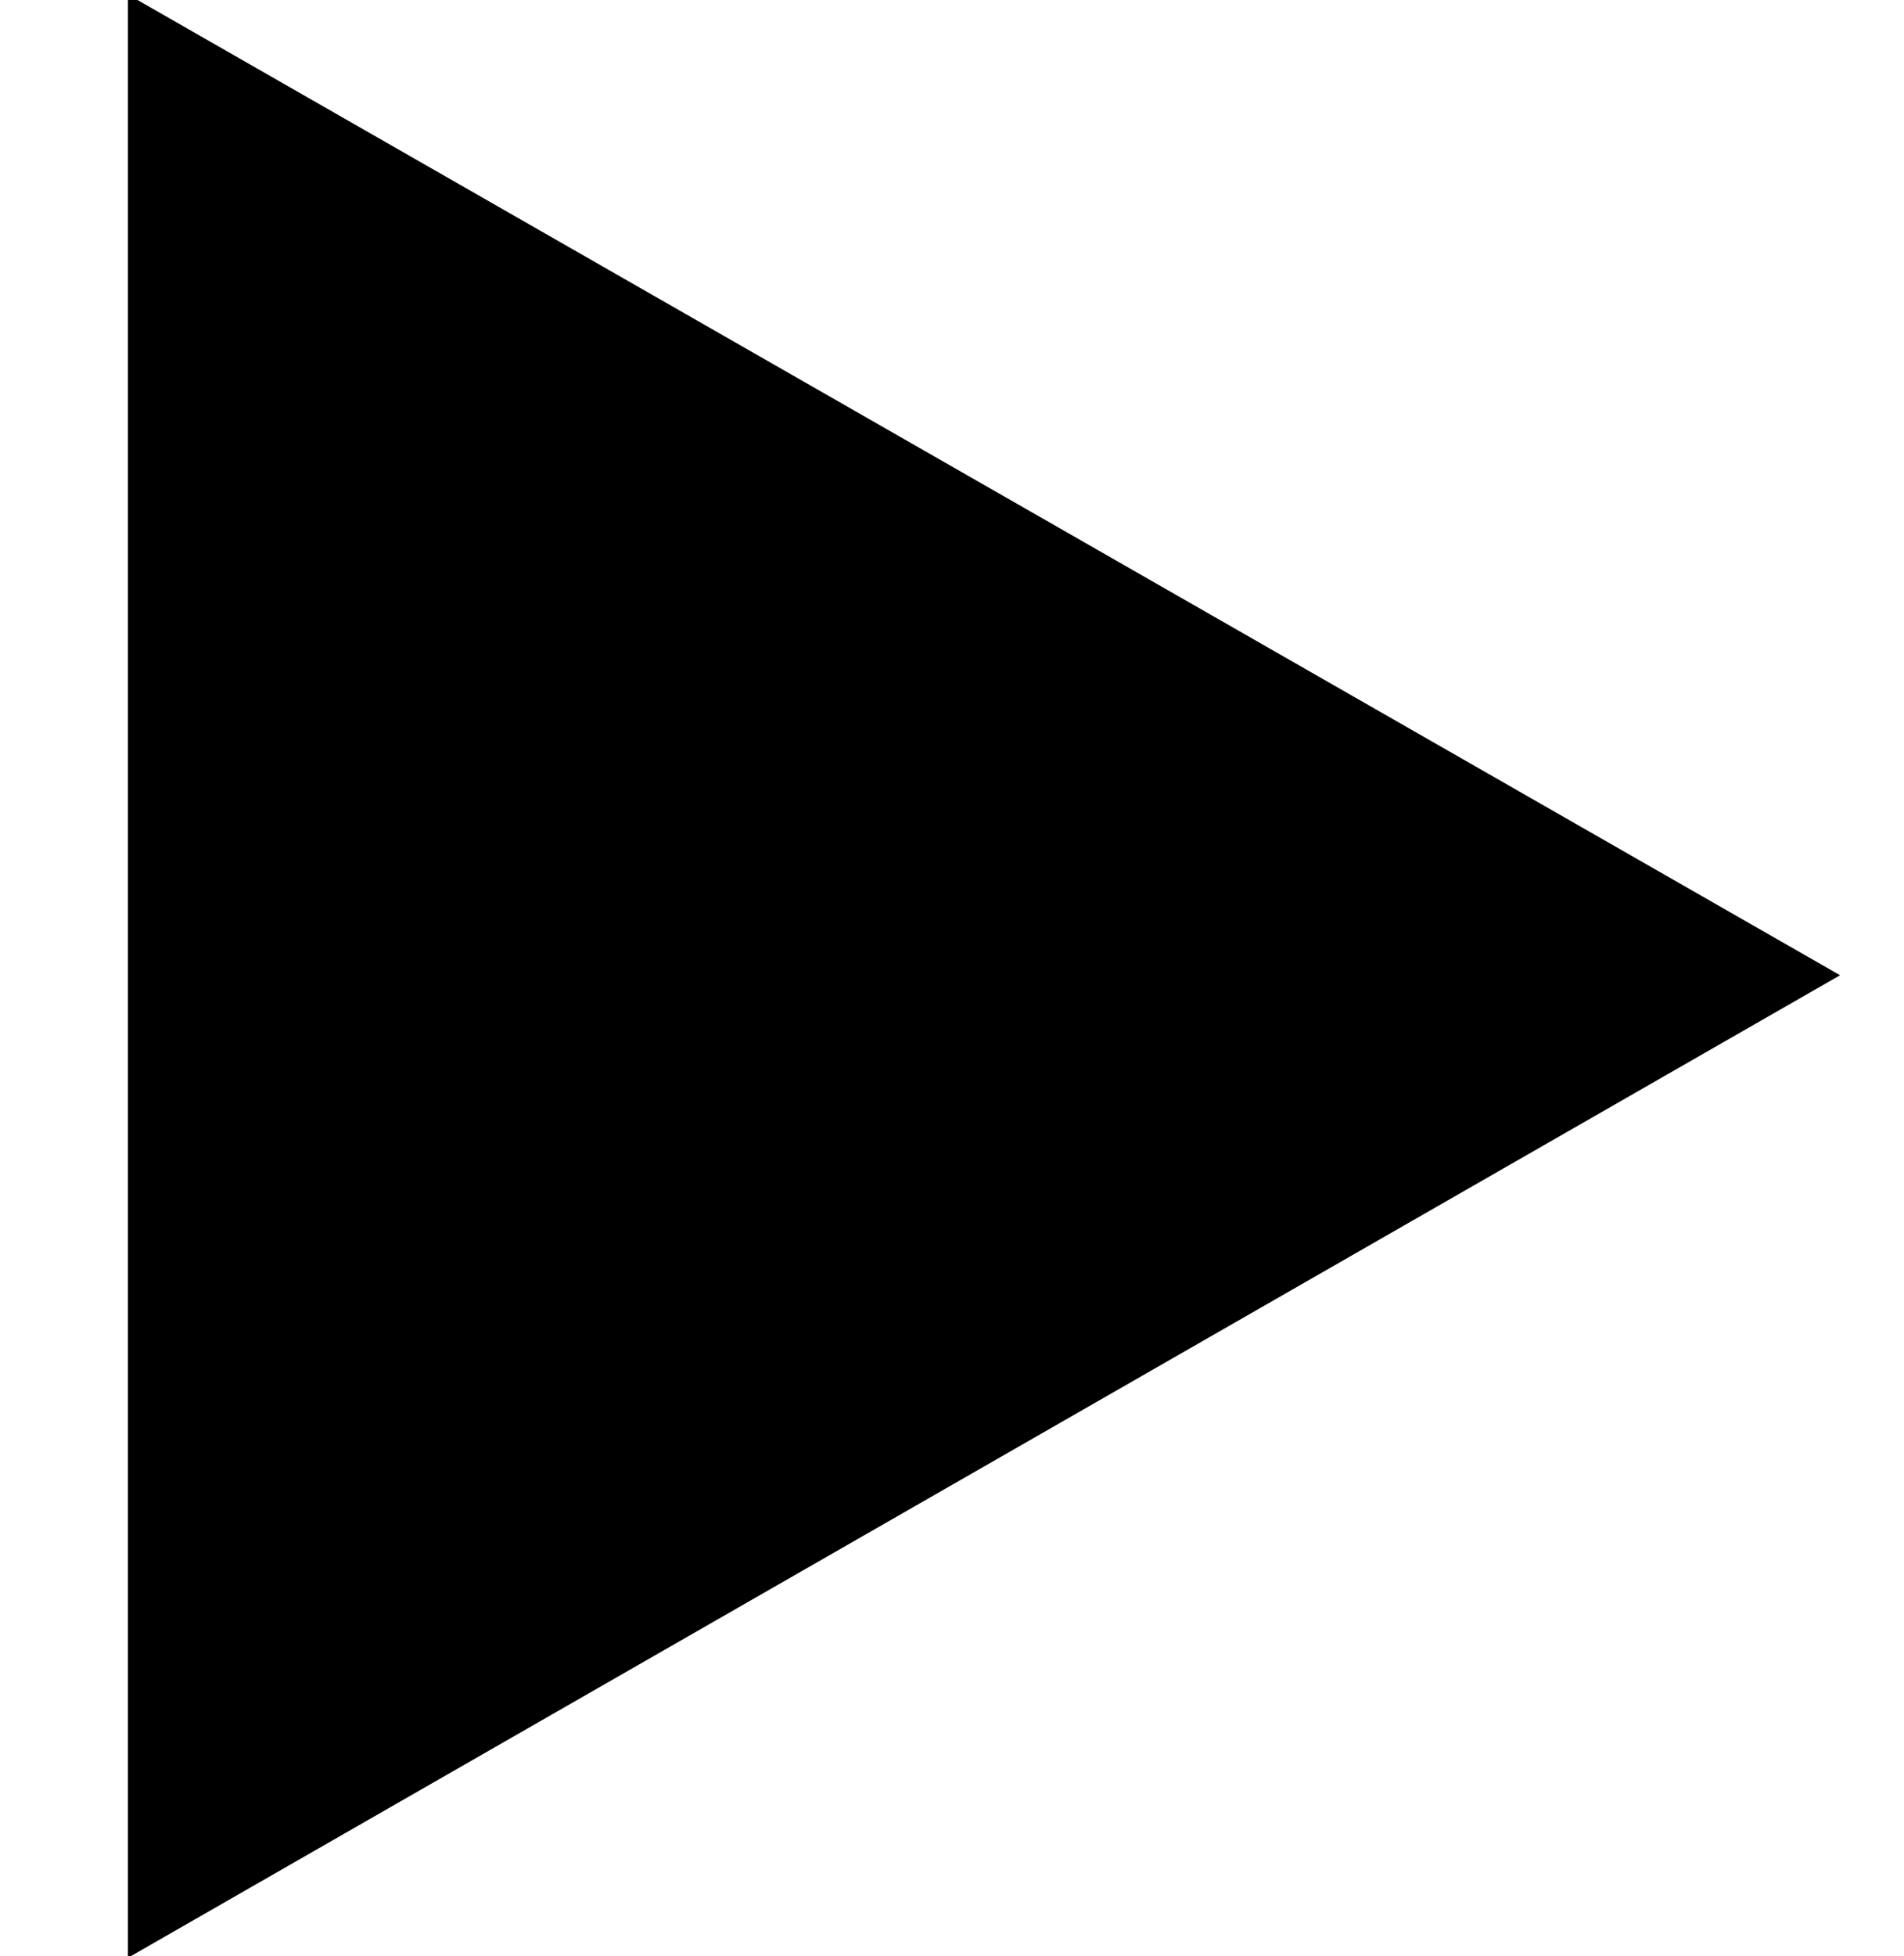 <?xml version='1.0' encoding='UTF-8'?>
<!-- This file was generated by dvisvgm 2.13.3 -->
<svg version='1.1' xmlns='http://www.w3.org/2000/svg' xmlns:xlink='http://www.w3.org/1999/xlink' width='11.378pt' height='11.684pt' viewBox='70.735 60.157 11.378 11.684'>
<defs>
<path id='g0-205' d='M10.996-2.76L.764-8.618V3.109L10.996-2.76Z'/>
</defs>
<g id='page1'>
<use x='70.735' y='68.742' xlink:href='#g0-205'/>
</g>
</svg><!--Rendered by QuickLaTeX.com-->